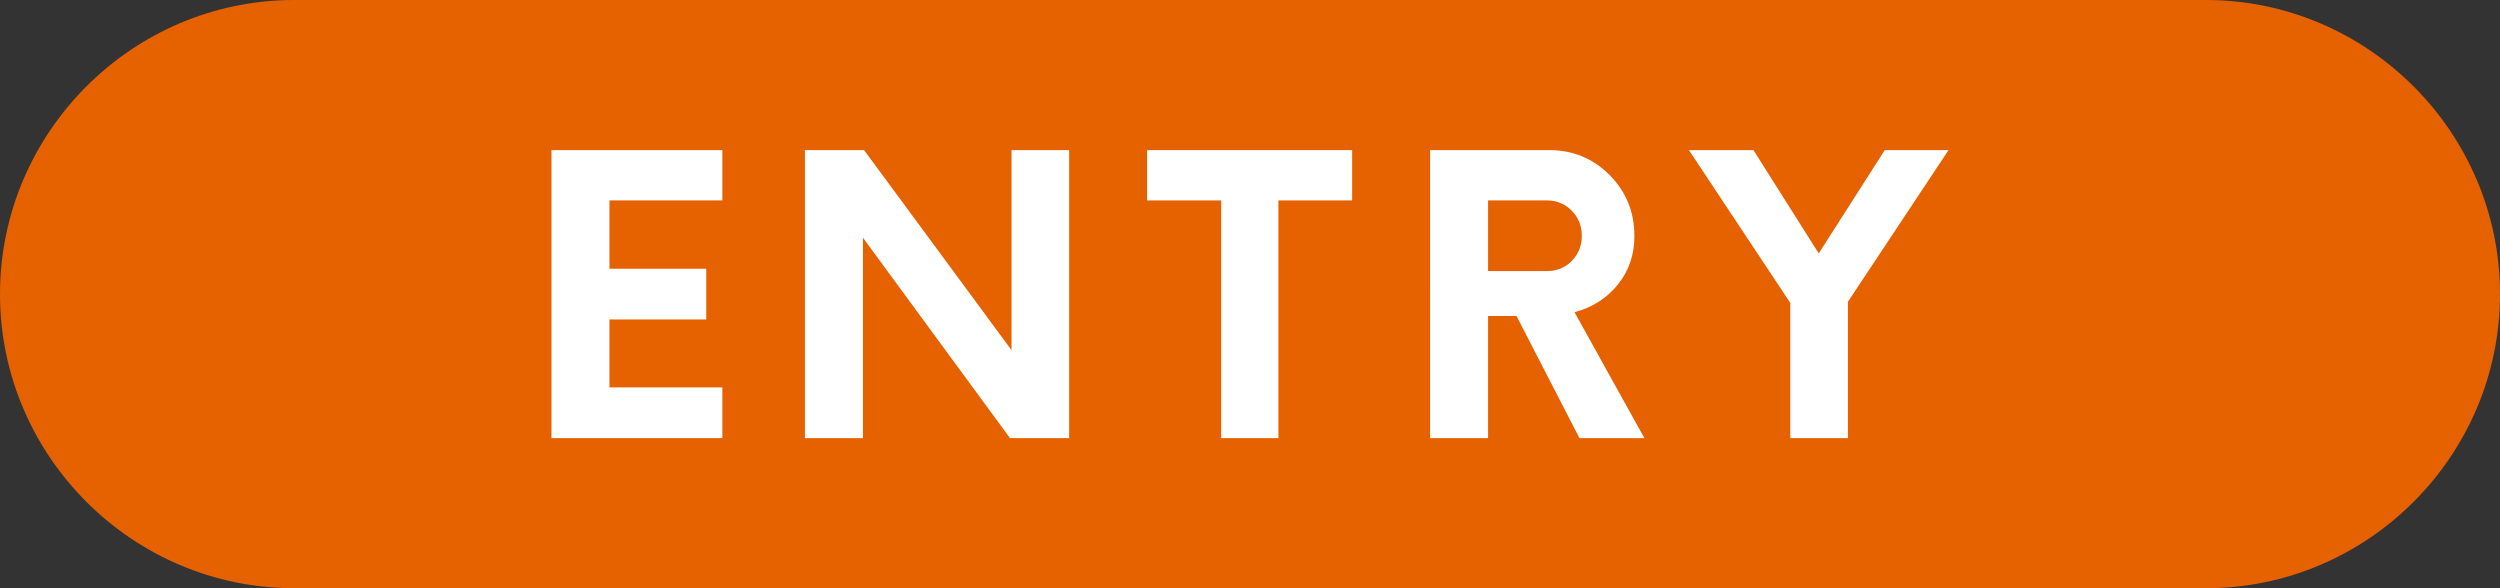 <?xml version="1.0" encoding="utf-8"?>
<!-- Generator: Adobe Illustrator 16.0.4, SVG Export Plug-In . SVG Version: 6.00 Build 0)  -->
<!DOCTYPE svg PUBLIC "-//W3C//DTD SVG 1.1 Tiny//EN" "http://www.w3.org/Graphics/SVG/1.1/DTD/svg11-tiny.dtd">
<svg version="1.1" baseProfile="tiny" id="レイヤー_1"
	 xmlns="http://www.w3.org/2000/svg" xmlns:xlink="http://www.w3.org/1999/xlink" x="0px" y="0px" width="170px" height="40px"
	 viewBox="0 0 170 40" xml:space="preserve">
<rect x="0" y="0" width="170" height="40" fill="#333333" stroke="none"/>
<g>
	<path fill="#E66100" d="M170,20c0,11-9,20-20,20H20C9,40,0,31,0,20l0,0C0,9,9,0,20,0h130C161,0,170,9,170,20L170,20z"/>
	<g>
		<path fill="#FFFFFF" d="M41.443,13.628v4.648h6.581v3.447h-6.581v4.622h7.677v3.447H37.5V10.207h11.621v3.421H41.443z"/>
		<path fill="#FFFFFF" d="M72.702,10.207v19.586H68.68L58.678,16.162v13.631h-3.943V10.207h4.021l10.028,13.605V10.207H72.702z"/>
		<path fill="#FFFFFF" d="M91.947,13.628h-5.015v16.165h-3.891V13.628h-5.04v-3.421h13.945V13.628z"/>
		<path fill="#FFFFFF" d="M111.818,29.793h-4.414l-4.282-8.305h-1.933v8.305h-3.943V10.207h8.096c1.619,0,2.99,0.566,4.113,1.698
			c1.123,1.131,1.684,2.516,1.684,4.152c0,1.271-0.378,2.372-1.135,3.304c-0.758,0.932-1.736,1.554-2.938,1.867L111.818,29.793z
			 M106.883,17.741c0.452-0.461,0.679-1.031,0.679-1.711c0-0.679-0.23-1.249-0.692-1.71c-0.461-0.461-1.022-0.692-1.684-0.692
			h-3.996v4.805h3.996C105.863,18.433,106.43,18.203,106.883,17.741z"/>
		<path fill="#FFFFFF" d="M125.658,20.522v9.271h-3.917v-9.192l-6.895-10.394h4.388l4.439,7.025l4.491-7.025h4.335L125.658,20.522z"
			/>
	</g>
</g>
</svg>
